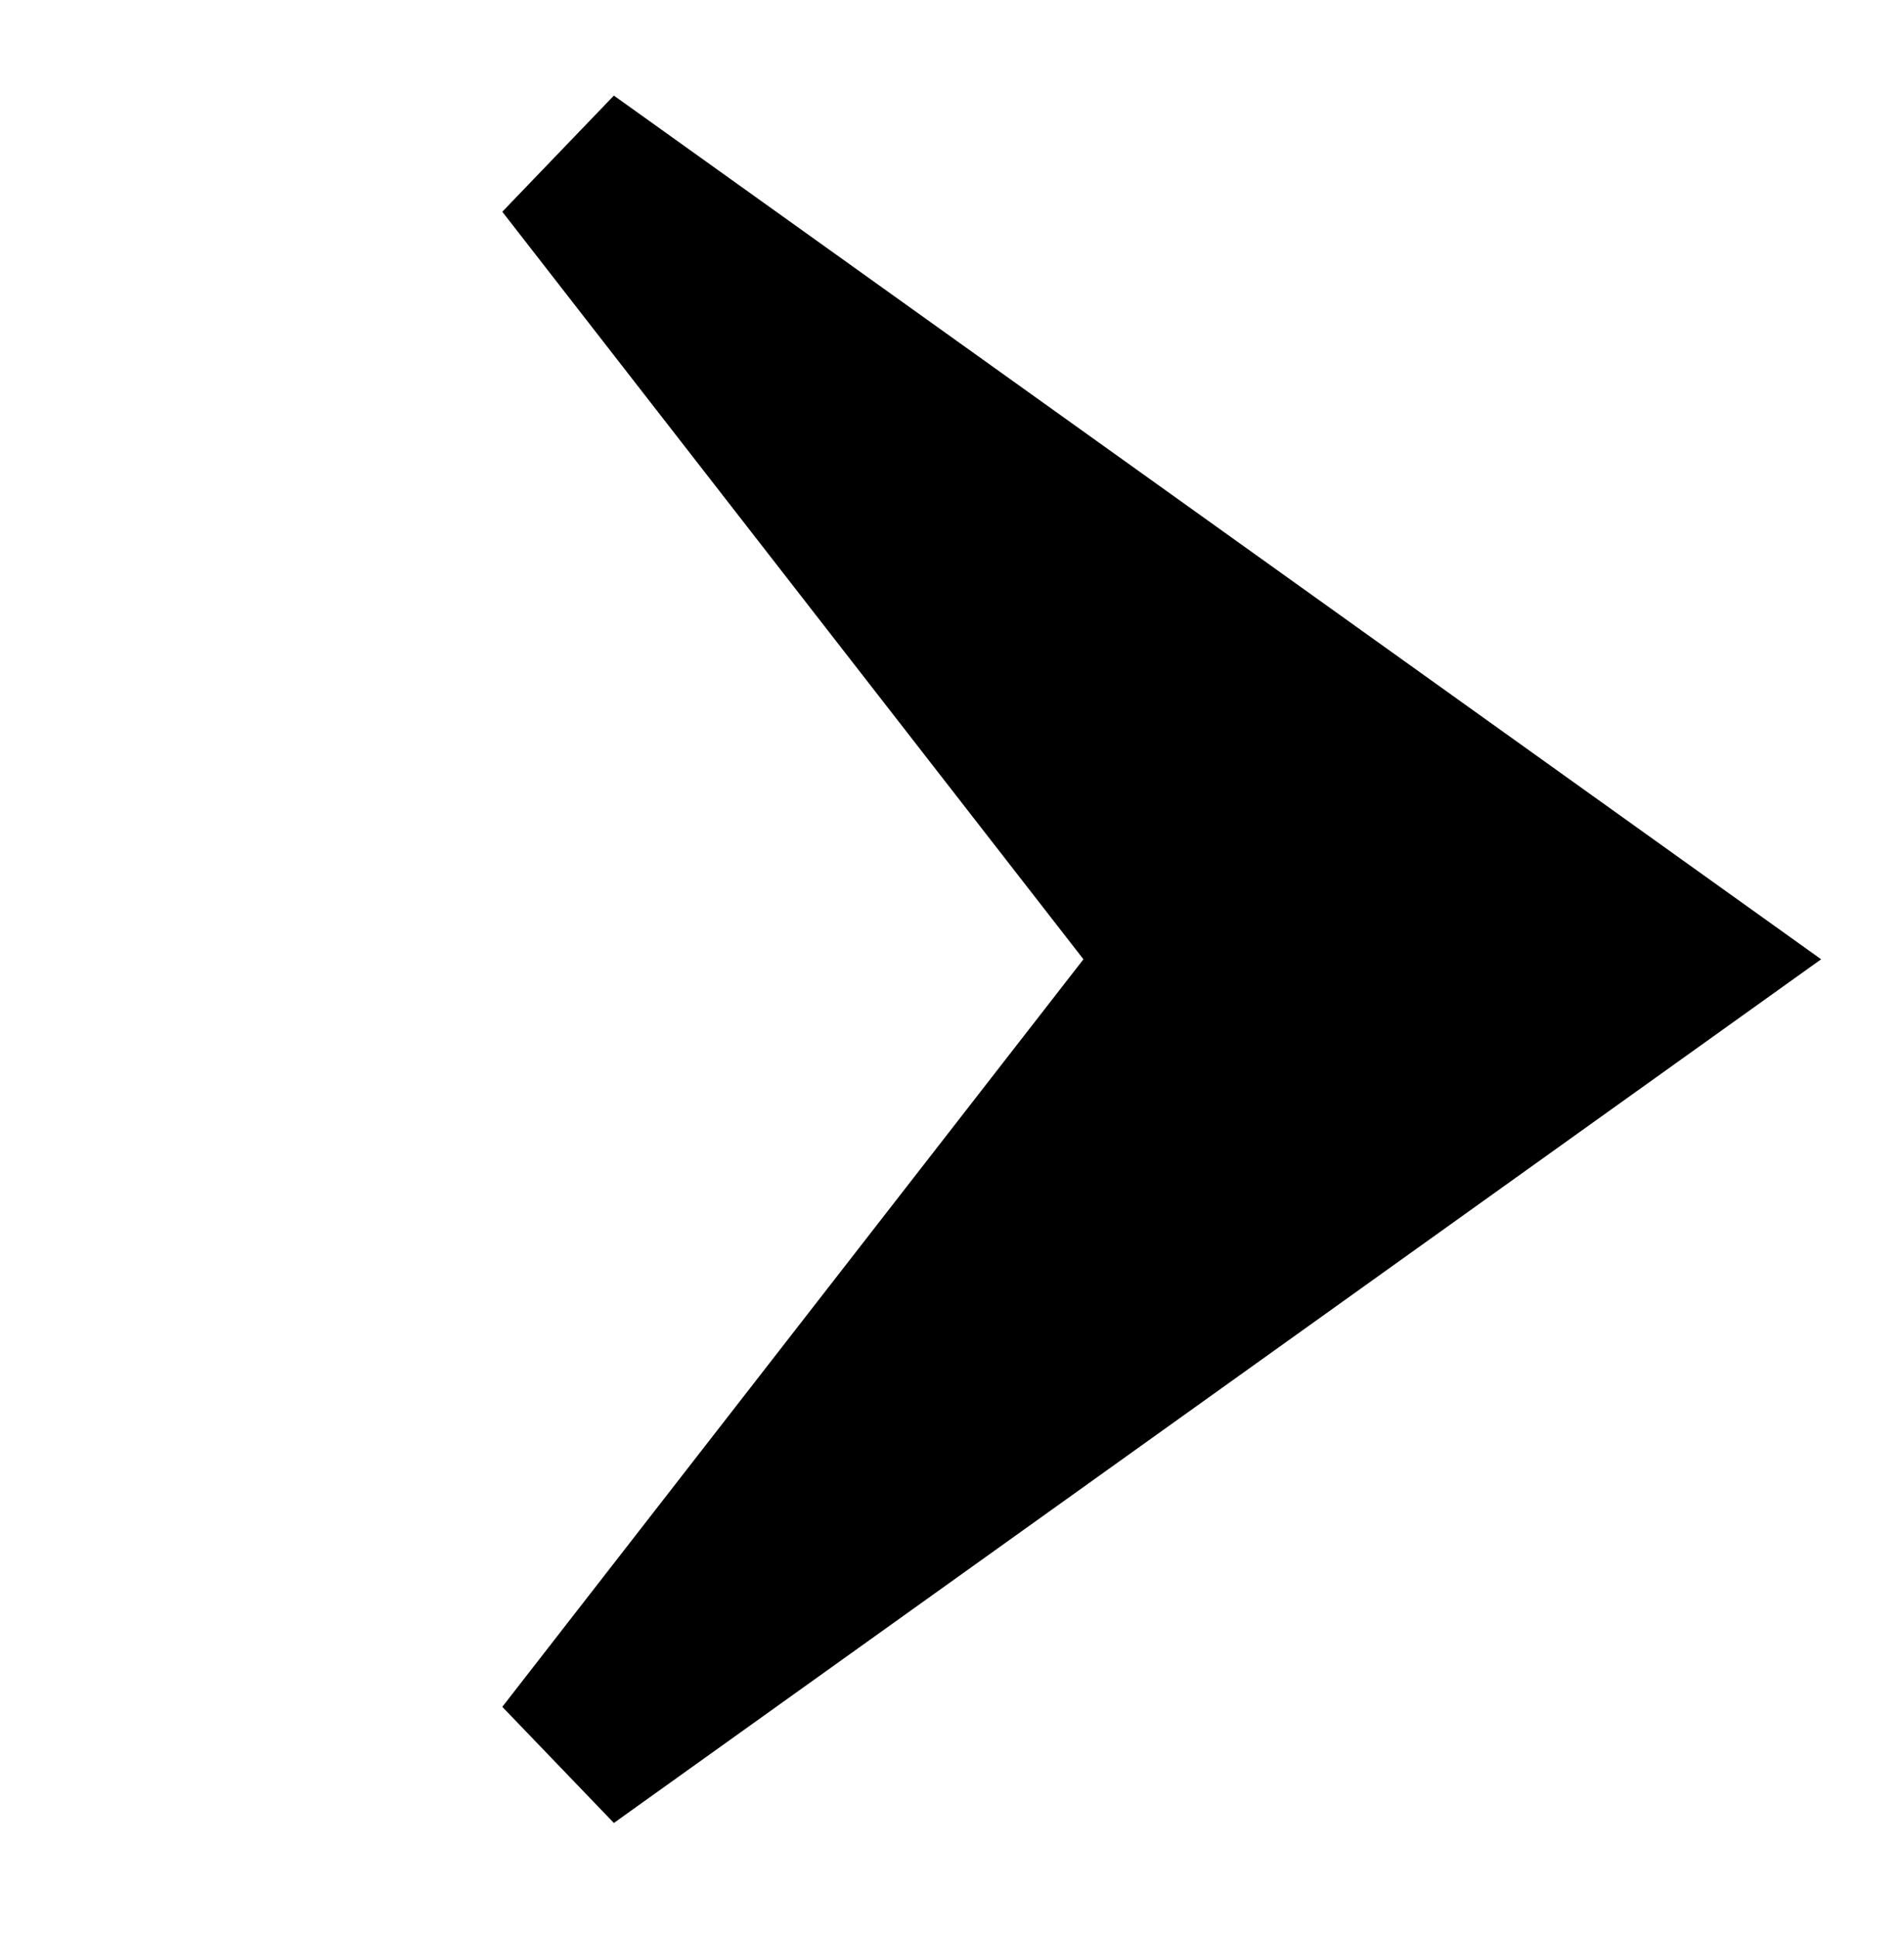 <svg width="234" height="238" xmlns="http://www.w3.org/2000/svg">
 <!-- Created with Method Draw - http://github.com/duopixel/Method-Draw/ -->

 <g>
  <title>background</title>
  <rect fill="none" id="canvas_background" height="240" width="236" y="-1" x="-1"/>
 </g>
 <g>
  <title>Layer 1</title>
  <path stroke-width="20" stroke="#000000" id="svg_3" d="m145.821,117.88l-76.194,-98l137,98l-137,98l76.194,-98z" fill="#000000"/>
 </g>
</svg>